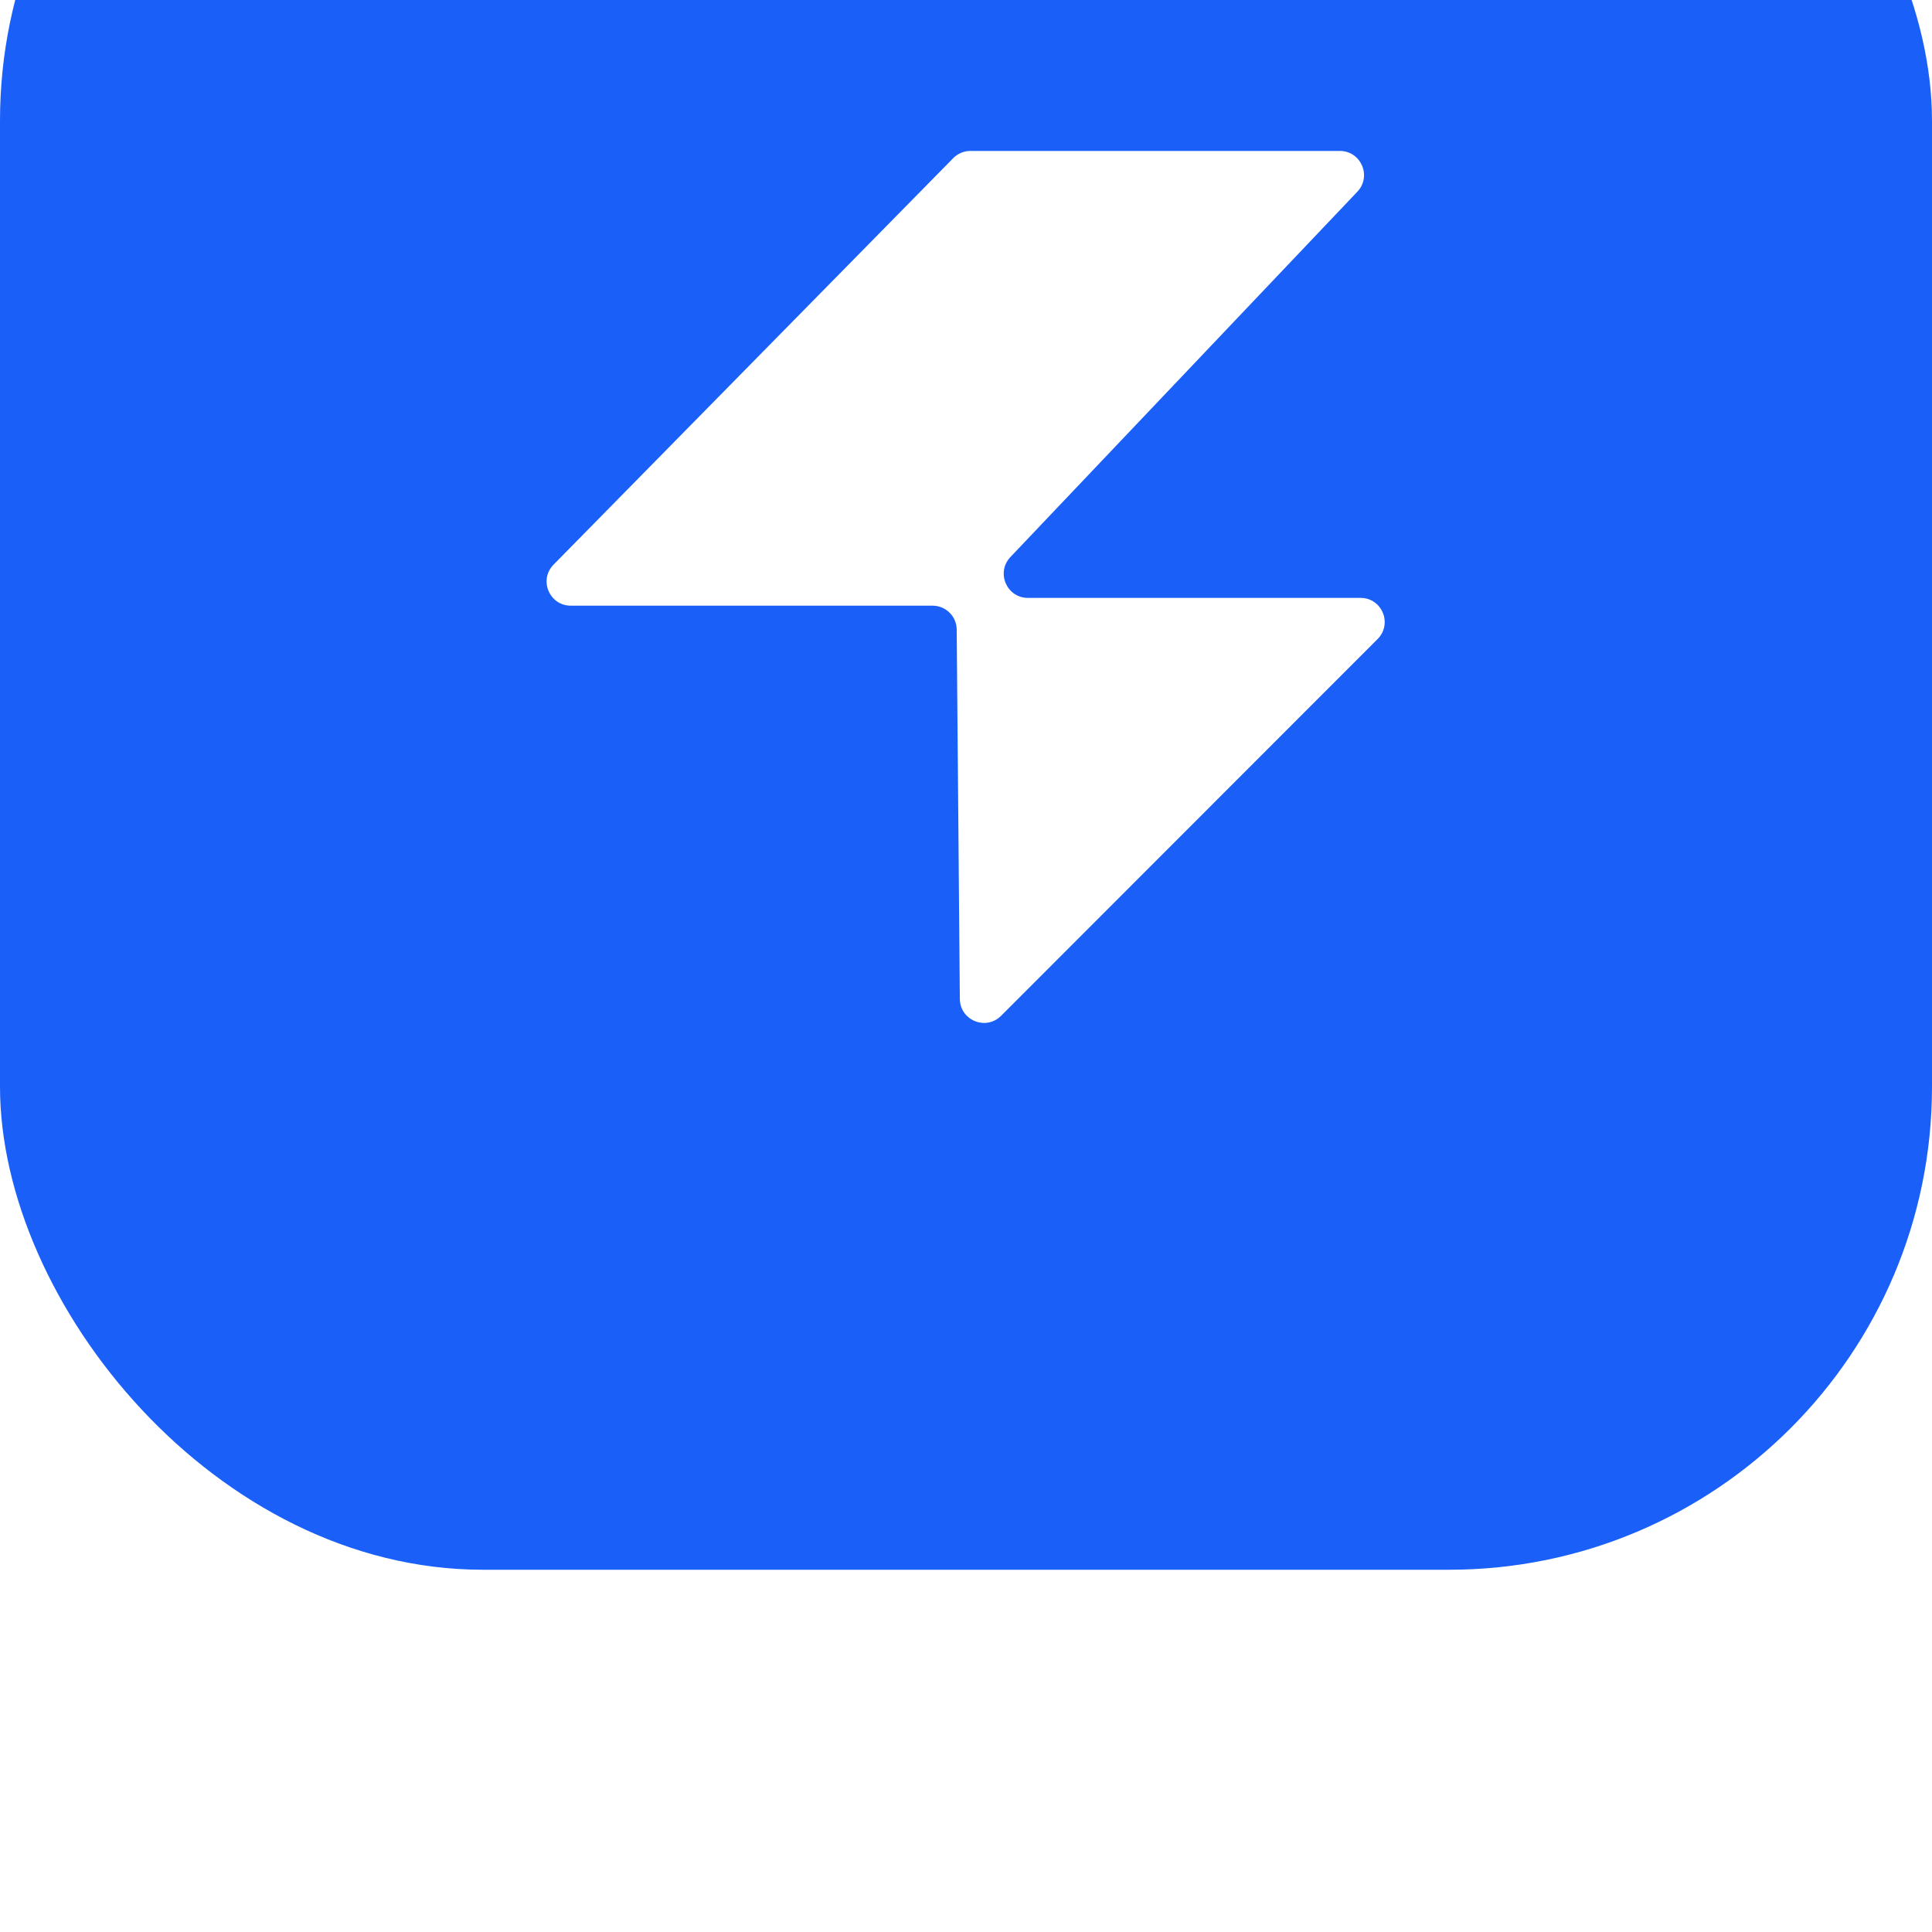 <svg width="32" height="32" viewBox="0 0 32 32" fill="none" xmlns="http://www.w3.org/2000/svg">
<g filter="url(#filter0_i_149_7107)">
<rect width="32" height="32" rx="8" fill="#1A60F8"/>
<path d="M16.735 15.227L22.482 9.175C22.724 8.921 22.543 8.5 22.192 8.5H16.073C15.966 8.5 15.864 8.543 15.788 8.62L9.169 15.352C8.92 15.605 9.1 16.032 9.454 16.032H15.446C15.666 16.032 15.845 16.209 15.846 16.429L15.898 22.545C15.901 22.9 16.33 23.076 16.581 22.825L22.817 16.585C23.069 16.333 22.891 15.903 22.535 15.903H17.026C16.674 15.903 16.494 15.482 16.735 15.227Z" fill="white"/>
</g>
<defs>
<filter id="filter0_i_149_7107" x="0" y="-6" width="32" height="38" filterUnits="userSpaceOnUse" color-interpolation-filters="sRGB">
<feFlood flood-opacity="0" result="BackgroundImageFix"/>
<feBlend mode="normal" in="SourceGraphic" in2="BackgroundImageFix" result="shape"/>
<feColorMatrix in="SourceAlpha" type="matrix" values="0 0 0 0 0 0 0 0 0 0 0 0 0 0 0 0 0 0 127 0" result="hardAlpha"/>
<feOffset dy="-6"/>
<feGaussianBlur stdDeviation="5"/>
<feComposite in2="hardAlpha" operator="arithmetic" k2="-1" k3="1"/>
<feColorMatrix type="matrix" values="0 0 0 0 1 0 0 0 0 1 0 0 0 0 1 0 0 0 0.25 0"/>
<feBlend mode="normal" in2="shape" result="effect1_innerShadow_149_7107"/>
</filter>
</defs>
</svg>
